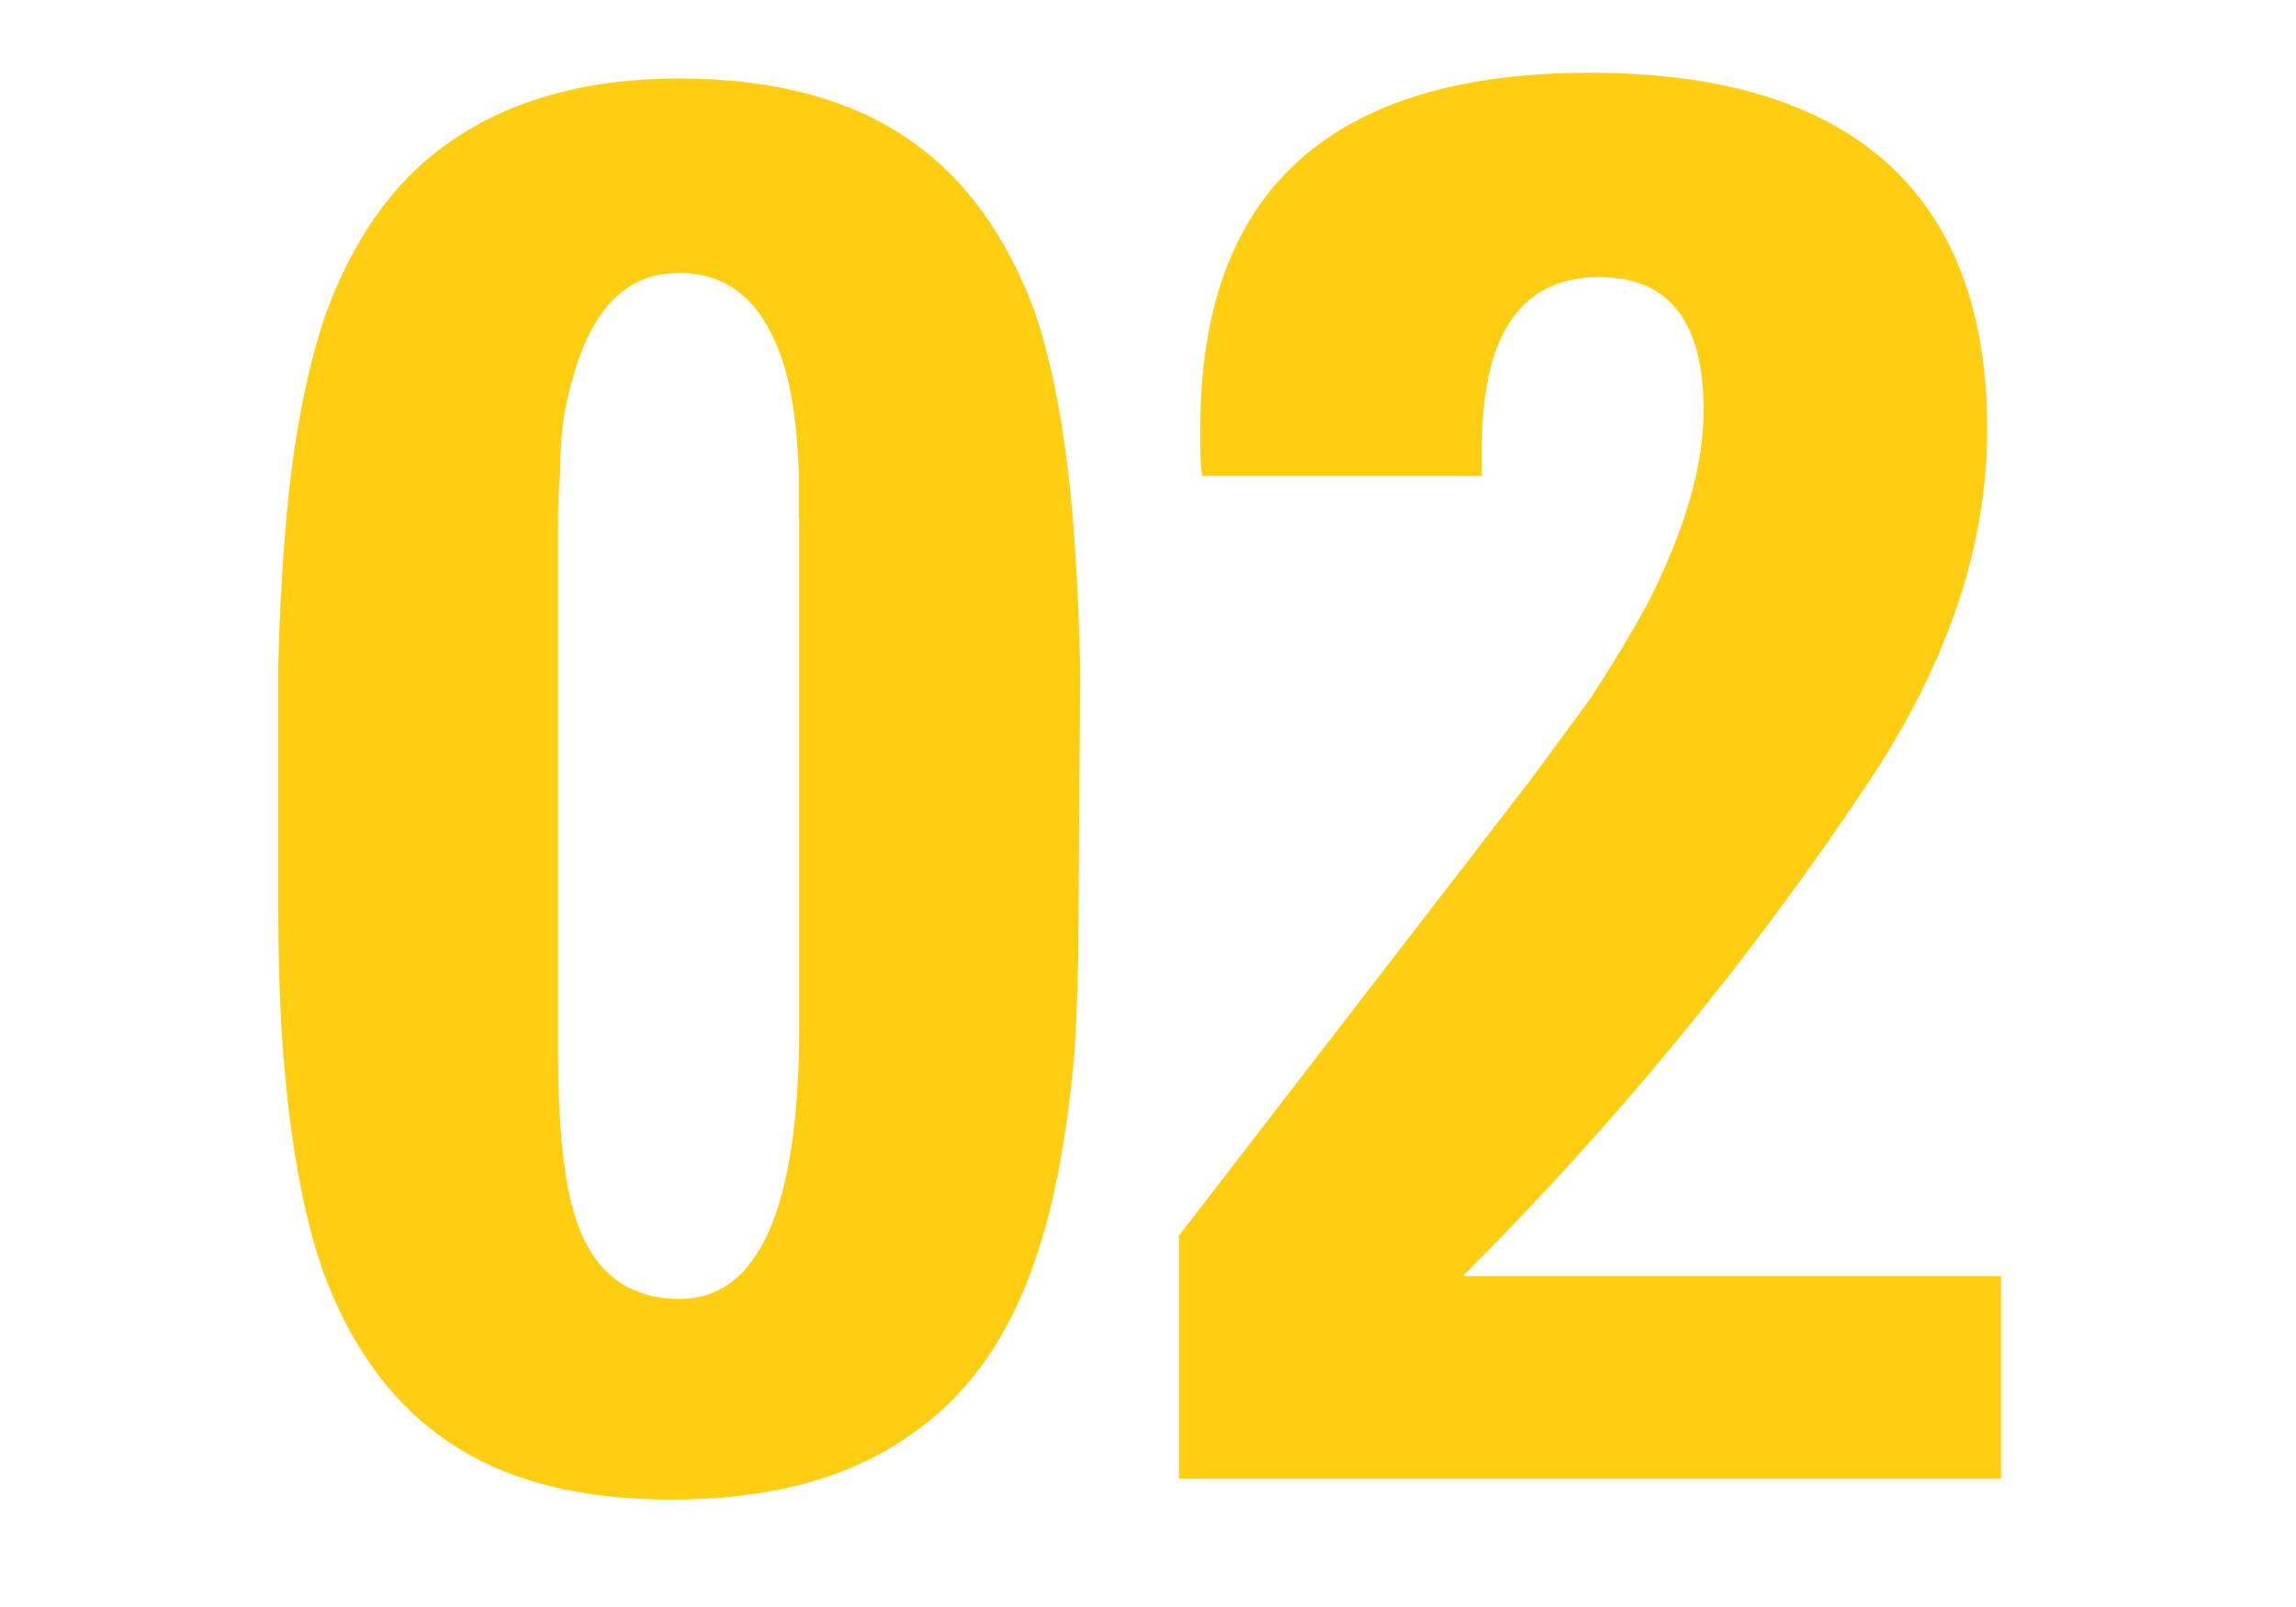 <?xml version="1.0" encoding="UTF-8"?>
<svg id="ol" xmlns="http://www.w3.org/2000/svg" viewBox="0 0 100 70">
  <defs>
    <style>
      .cls-1 {
        fill: #ffcd11;
        stroke-width: 0px;
      }
    </style>
  </defs>
  <path class="cls-1" d="m46.97,40.29c0,2.02-.06,3.86-.17,5.54-.34,3.92-.98,7.14-1.93,9.66-1.18,3.14-2.94,5.49-5.29,7.06-2.63,1.85-6.08,2.77-10.33,2.77s-7.56-.92-10.08-2.77c-2.24-1.62-3.95-4.03-5.12-7.22-.9-2.63-1.48-5.99-1.76-10.08-.11-1.62-.17-3.47-.17-5.54v-10.75c.05-1.96.14-3.67.25-5.12.28-3.98.87-7.31,1.76-10,1.18-3.3,2.91-5.8,5.21-7.48,2.69-1.96,6.1-2.94,10.25-2.94s7.59.92,10.16,2.77c2.3,1.62,4.06,4.06,5.29,7.31.9,2.63,1.48,5.99,1.76,10.08.11,1.57.2,3.42.25,5.54l-.08,11.17Zm-12.18-17.72v-2.02c-.06-1.62-.22-3-.5-4.12-.78-3.02-2.35-4.54-4.7-4.54s-3.86,1.6-4.7,4.79c-.34,1.12-.5,2.46-.5,4.03-.06.62-.08,1.26-.08,1.93v23.35c0,3.3.28,5.74.84,7.31.78,2.19,2.27,3.28,4.45,3.28,3.47,0,5.21-3.98,5.21-11.93v-22.09Z"/>
  <path class="cls-1" d="m51.35,64.4v-10.58l15.29-19.82,2.6-3.53c.95-1.46,1.76-2.8,2.44-4.03,1.68-3.25,2.52-6.1,2.52-8.57,0-3.86-1.51-5.8-4.54-5.8-3.42,0-5.12,2.49-5.12,7.48v1.18h-12.18c-.06-.39-.08-.78-.08-1.18v-.92c0-10.3,5.66-15.46,16.97-15.46s17.3,5.18,17.3,15.54c0,5.04-1.71,10.14-5.12,15.29-5.1,7.67-11,14.87-17.72,21.59h23.44v8.82h-35.78Z"/>
</svg>